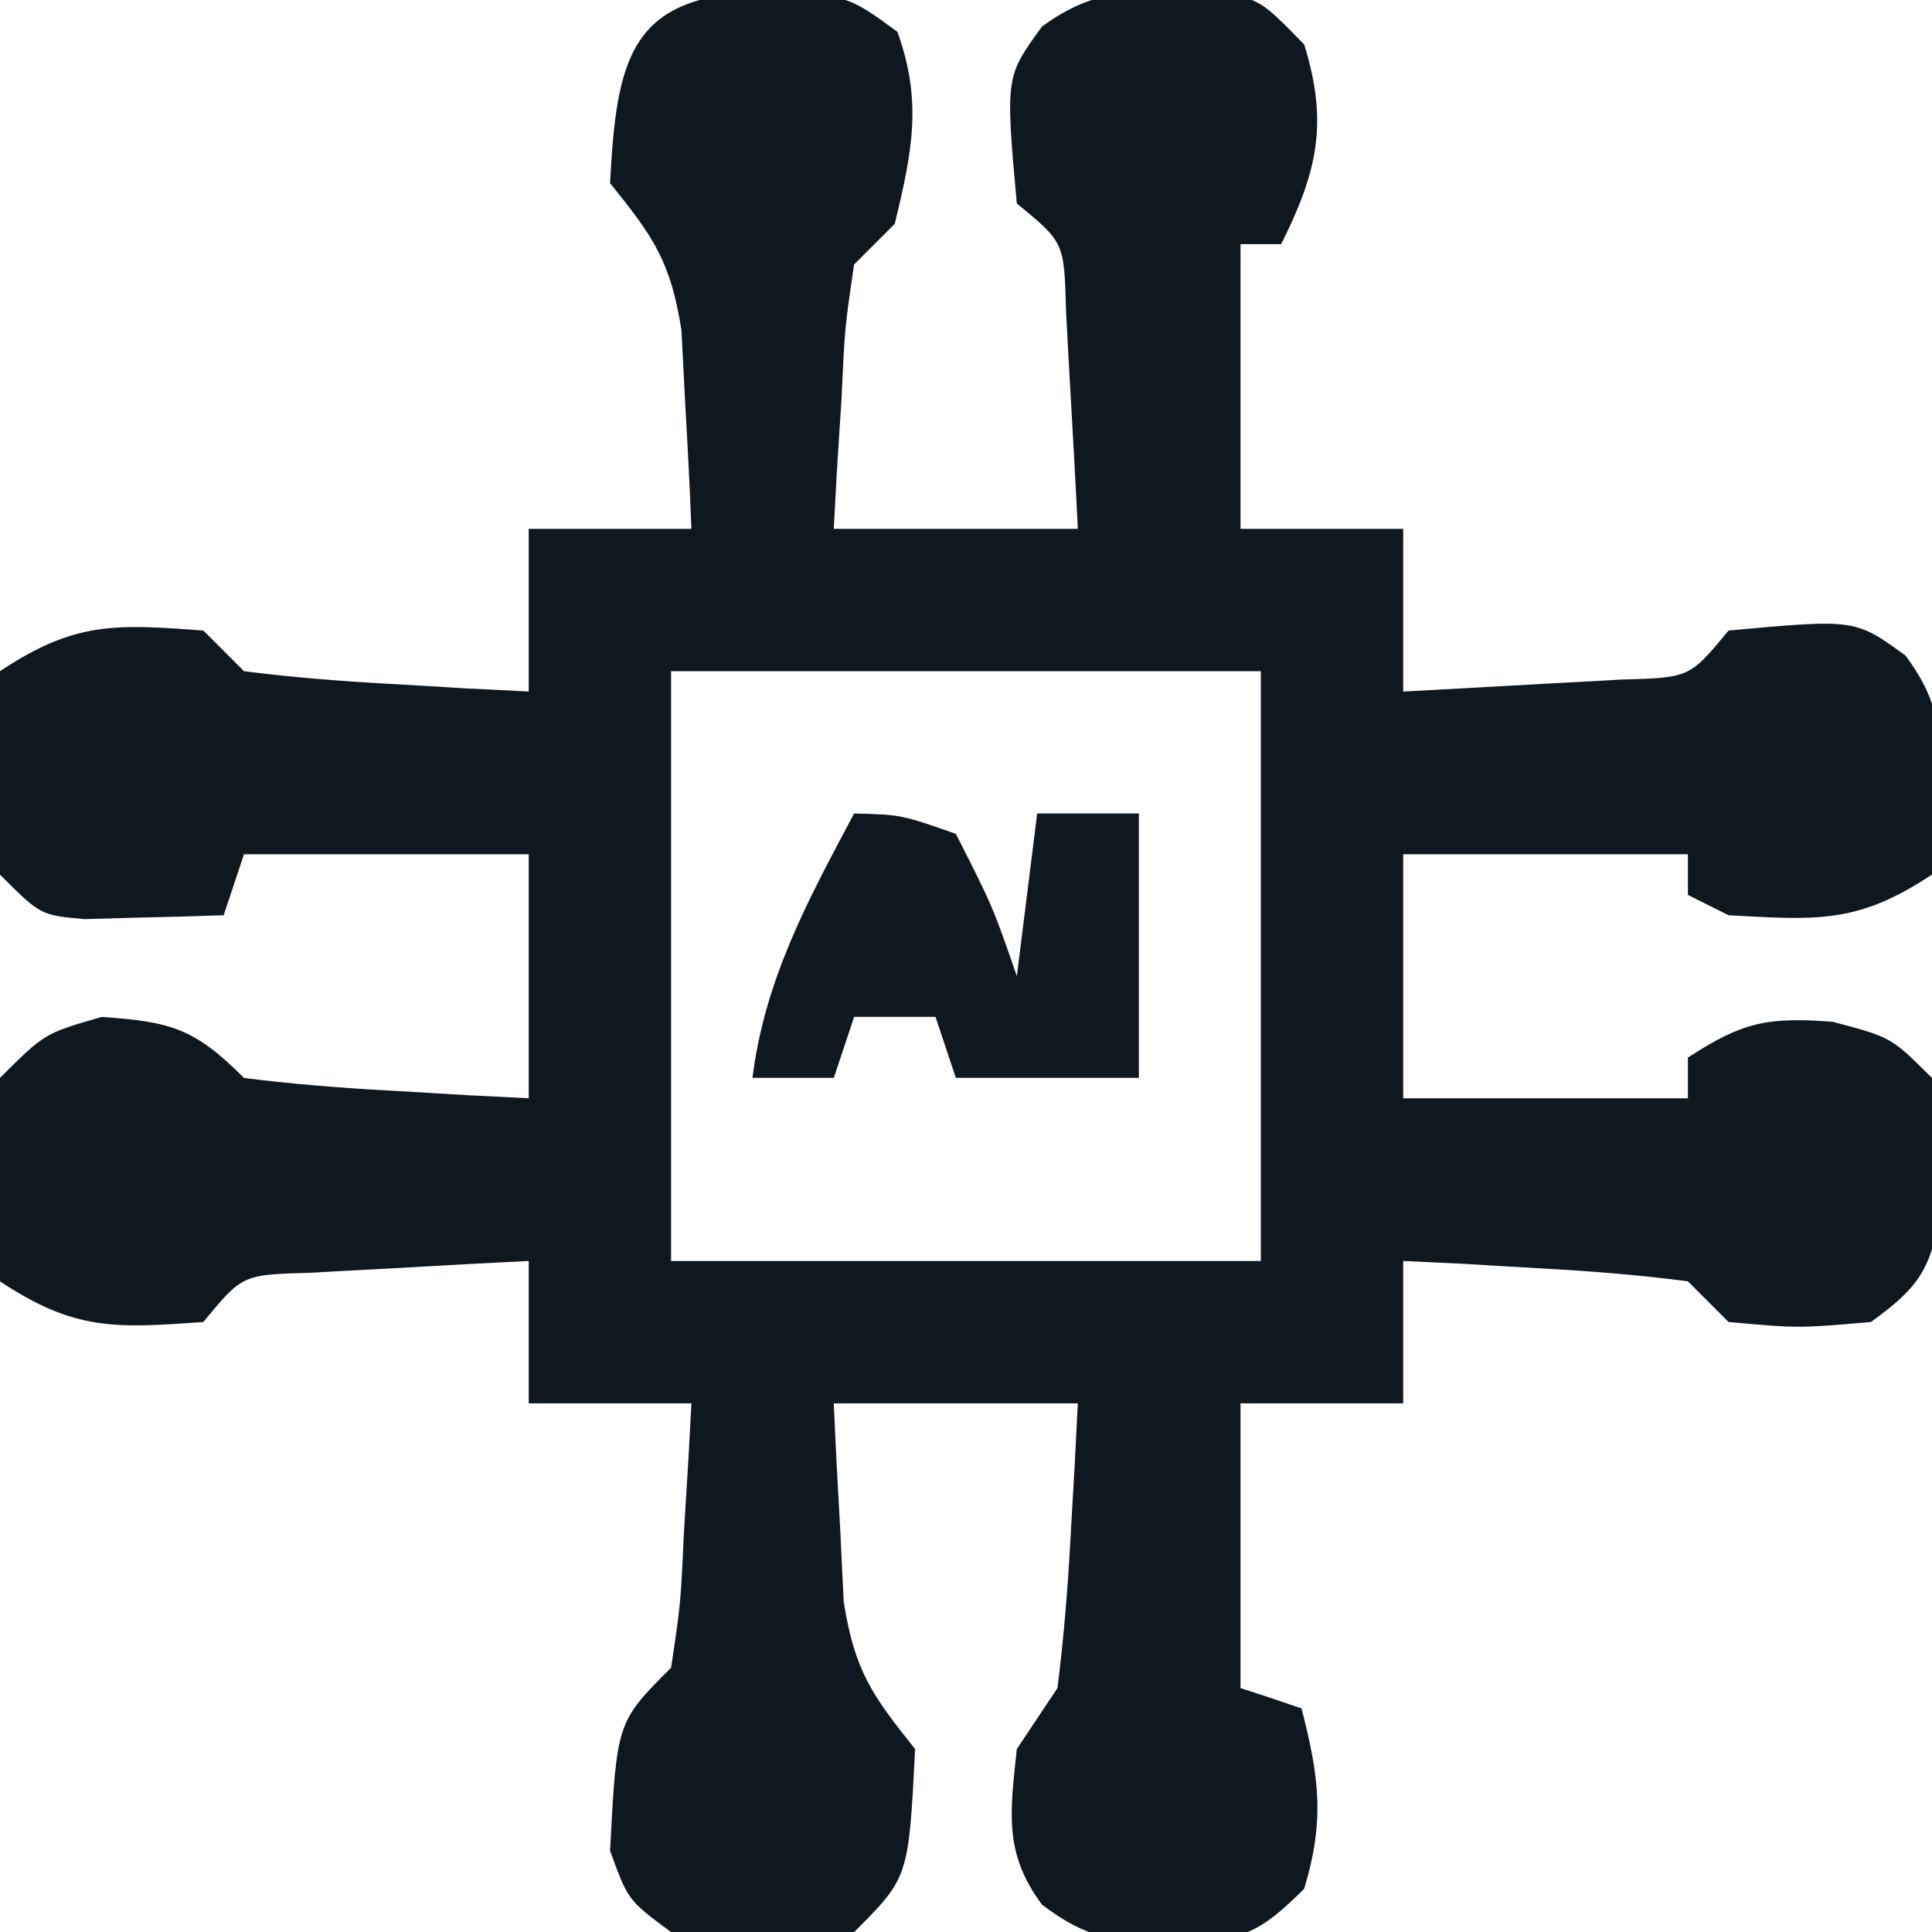<?xml version="1.0" encoding="UTF-8"?><svg version="1.1" xmlns="http://www.w3.org/2000/svg" width="95" height="95"><path d="M0 0 C4.21 0.12 4.21 0.12 6.69 1.94 C7.93 5.39 7.41 7.85 6.56 11.38 C5.9 12.04 5.24 12.7 4.56 13.38 C4.1 16.5 4.1 16.5 3.94 20 C3.86 21.19 3.79 22.38 3.71 23.6 C3.66 24.52 3.61 25.43 3.56 26.38 C7.52 26.38 11.48 26.38 15.56 26.38 C15.45 24.08 15.32 21.79 15.19 19.5 C15.08 17.59 15.08 17.59 14.98 15.63 C14.89 12.29 14.89 12.29 12.56 10.38 C12 4.15 12 4.15 13.8 1.68 C16.6 -0.4 19.07 -0.16 22.46 -0.04 C24.56 0.38 24.56 0.38 26.69 2.56 C27.89 6.42 27.34 8.82 25.56 12.38 C24.9 12.38 24.24 12.38 23.56 12.38 C23.56 17 23.56 21.62 23.56 26.38 C26.2 26.38 28.84 26.38 31.56 26.38 C31.56 29.02 31.56 31.66 31.56 34.38 C33.85 34.26 36.15 34.13 38.44 34 C40.35 33.9 40.35 33.9 42.3 33.79 C45.64 33.7 45.64 33.7 47.56 31.38 C53.78 30.81 53.78 30.81 56.26 32.61 C57.91 34.85 57.96 36.18 57.94 38.94 C57.95 40.12 57.95 40.12 57.96 41.32 C57.83 42 57.7 42.68 57.56 43.38 C53.89 45.82 51.89 45.61 47.56 45.38 C46.9 45.05 46.24 44.72 45.56 44.38 C45.56 43.72 45.56 43.05 45.56 42.38 C40.94 42.38 36.32 42.38 31.56 42.38 C31.56 46.34 31.56 50.3 31.56 54.38 C36.18 54.38 40.8 54.38 45.56 54.38 C45.56 53.72 45.56 53.05 45.56 52.38 C48.22 50.64 49.46 50.37 52.69 50.62 C55.56 51.38 55.56 51.38 57.56 53.38 C57.86 55.43 57.86 55.43 57.88 57.81 C57.89 58.59 57.91 59.38 57.93 60.18 C57.48 62.9 56.78 63.77 54.56 65.38 C51 65.69 51 65.69 47.56 65.38 C46.9 64.72 46.24 64.06 45.56 63.38 C43.2 63.07 40.82 62.88 38.44 62.75 C37.16 62.68 35.87 62.6 34.55 62.52 C33.57 62.47 32.58 62.43 31.56 62.38 C31.56 64.69 31.56 67 31.56 69.38 C28.92 69.38 26.28 69.38 23.56 69.38 C23.56 74 23.56 78.61 23.56 83.38 C24.55 83.7 25.54 84.03 26.56 84.38 C27.43 87.76 27.71 89.88 26.69 93.25 C24.2 95.74 23.47 95.75 20.06 95.88 C17.31 95.84 16.01 95.71 13.8 94.03 C11.9 91.49 12.24 89.45 12.56 86.38 C13.55 84.89 13.55 84.89 14.56 83.38 C14.86 80.99 15.06 78.59 15.19 76.19 C15.26 74.92 15.34 73.64 15.41 72.33 C15.46 71.36 15.51 70.38 15.56 69.38 C11.6 69.38 7.64 69.38 3.56 69.38 C3.65 71.46 3.76 73.54 3.88 75.62 C3.93 76.79 3.99 77.95 4.05 79.14 C4.59 82.56 5.46 83.75 7.56 86.38 C7.24 92.7 7.24 92.7 4.56 95.38 C1.52 95.87 -1.39 95.81 -4.44 95.38 C-6.56 93.81 -6.56 93.81 -7.44 91.38 C-7.11 85.05 -7.11 85.05 -4.44 82.38 C-3.97 79.25 -3.97 79.25 -3.81 75.75 C-3.74 74.56 -3.66 73.37 -3.59 72.15 C-3.54 71.23 -3.49 70.32 -3.44 69.38 C-6.08 69.38 -8.72 69.38 -11.44 69.38 C-11.44 67.06 -11.44 64.75 -11.44 62.38 C-13.73 62.49 -16.02 62.62 -18.31 62.75 C-20.23 62.85 -20.23 62.85 -22.18 62.96 C-25.52 63.05 -25.52 63.05 -27.44 65.38 C-31.77 65.69 -33.76 65.82 -37.44 63.38 C-38.13 59.99 -38.04 56.77 -37.44 53.38 C-35.25 51.19 -35.25 51.19 -32.44 50.38 C-29.04 50.61 -27.87 50.94 -25.44 53.38 C-23.07 53.68 -20.69 53.87 -18.31 54 C-17.03 54.07 -15.75 54.15 -14.43 54.23 C-13.44 54.28 -12.45 54.32 -11.44 54.38 C-11.44 50.41 -11.44 46.45 -11.44 42.38 C-16.06 42.38 -20.68 42.38 -25.44 42.38 C-25.77 43.37 -26.1 44.35 -26.44 45.38 C-27.9 45.43 -29.35 45.47 -30.81 45.5 C-31.62 45.52 -32.44 45.55 -33.27 45.57 C-35.44 45.38 -35.44 45.38 -37.44 43.38 C-37.74 41.06 -37.74 41.06 -37.75 38.38 C-37.77 37.49 -37.78 36.6 -37.8 35.69 C-37.68 34.92 -37.56 34.16 -37.44 33.38 C-33.76 30.93 -31.77 31.06 -27.44 31.38 C-26.78 32.03 -26.12 32.7 -25.44 33.38 C-23.07 33.68 -20.69 33.87 -18.31 34 C-17.03 34.07 -15.75 34.15 -14.43 34.23 C-13.44 34.28 -12.45 34.32 -11.44 34.38 C-11.44 31.73 -11.44 29.09 -11.44 26.38 C-8.8 26.38 -6.16 26.38 -3.44 26.38 C-3.52 24.29 -3.63 22.21 -3.75 20.12 C-3.81 18.96 -3.87 17.8 -3.93 16.61 C-4.47 13.19 -5.33 12 -7.44 9.38 C-7.12 3.29 -6.47 0.11 0 0 Z M-4.44 33.38 C-4.44 42.95 -4.44 52.52 -4.44 62.38 C5.13 62.38 14.7 62.38 24.56 62.38 C24.56 52.8 24.56 43.23 24.56 33.38 C14.99 33.38 5.42 33.38 -4.44 33.38 Z " fill="#0F171F" transform="translate(37.438,-0.375)"/><path d="M0 0 C2.31 0.06 2.31 0.06 5 1 C6.81 4.56 6.81 4.56 8 8 C8.33 5.36 8.66 2.72 9 0 C10.65 0 12.3 0 14 0 C14 4.29 14 8.58 14 13 C11.03 13 8.06 13 5 13 C4.67 12.01 4.34 11.02 4 10 C2.68 10 1.36 10 0 10 C-0.33 10.99 -0.66 11.98 -1 13 C-2.32 13 -3.64 13 -5 13 C-4.39 8.14 -2.27 4.26 0 0 Z " fill="#0F171F" transform="translate(42,40)"/></svg>
